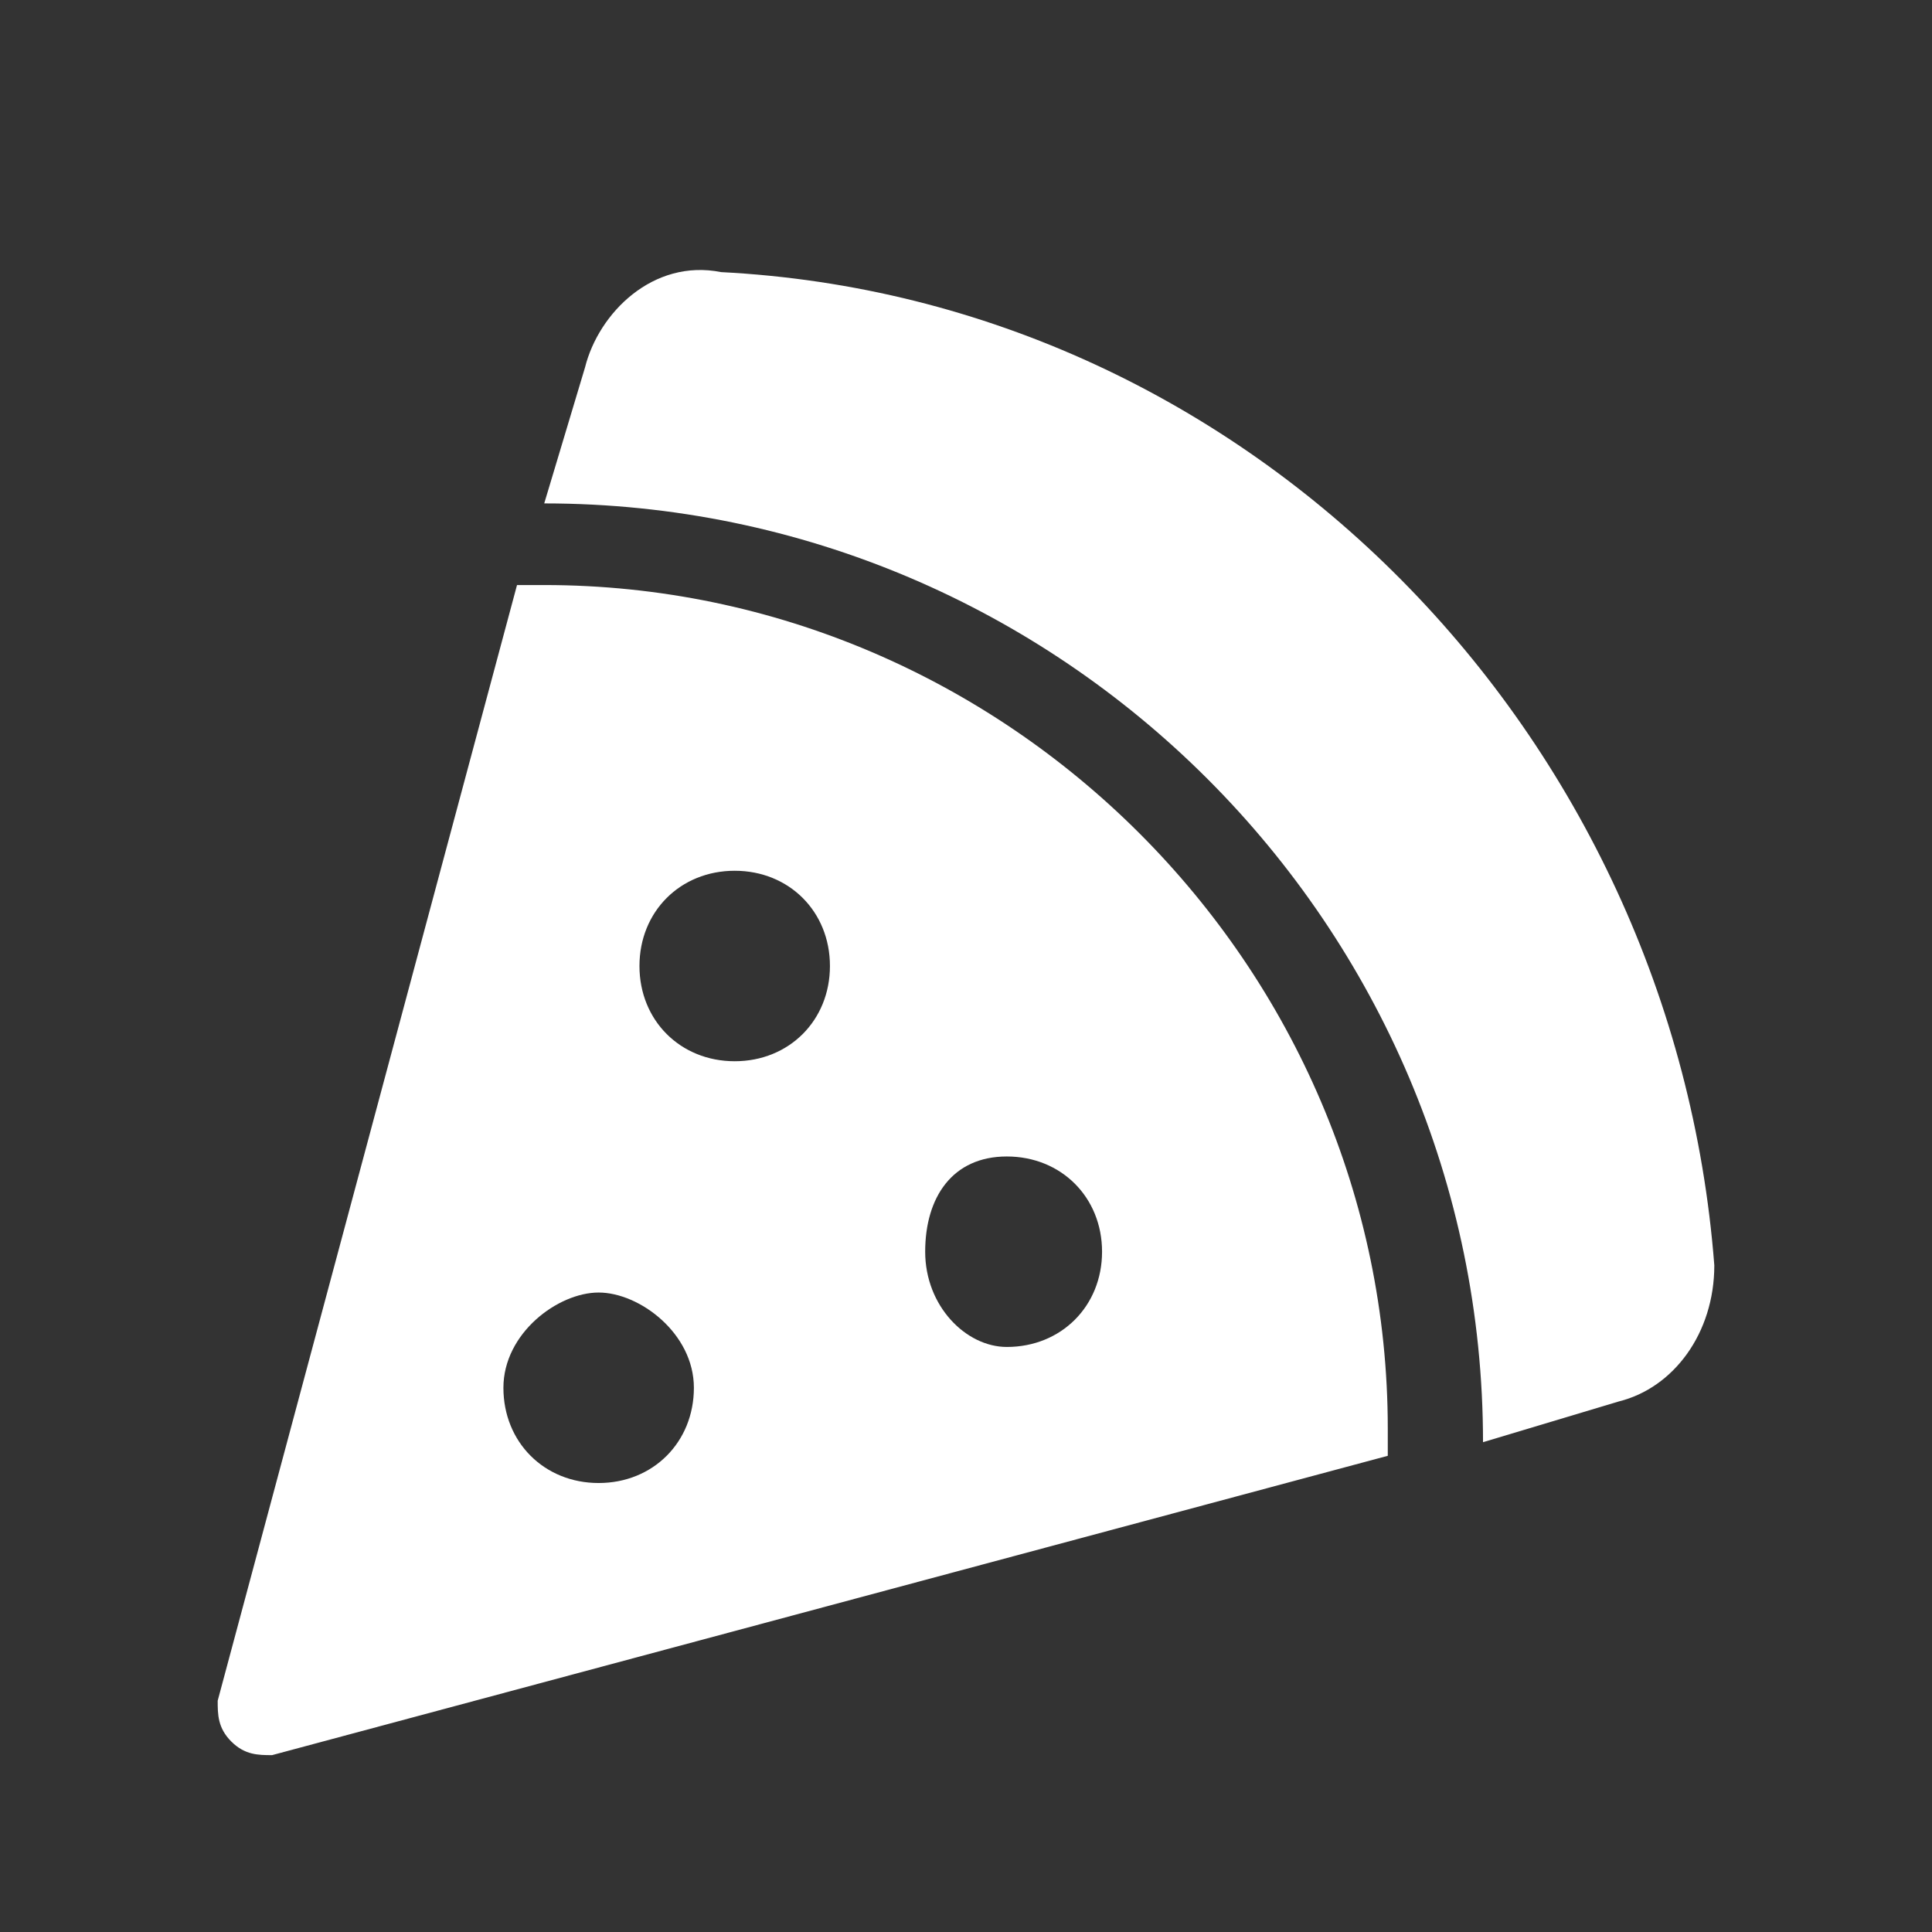 <?xml version="1.0" encoding="utf-8"?>
<!-- Generator: Adobe Illustrator 28.2.0, SVG Export Plug-In . SVG Version: 6.00 Build 0)  -->
<svg version="1.1" id="Bushcraft" xmlns="http://www.w3.org/2000/svg" xmlns:xlink="http://www.w3.org/1999/xlink" x="0px" y="0px"
	 viewBox="0 0 14.2 14.2" style="enable-background:new 0 0 14.2 14.2;" xml:space="preserve">
<rect x="0" y="0" width="14.2" height="14.2" fill="#333333" stroke="none"/>
<style type="text/css">
	.st0{fill:#FFFFFF;}
</style>
<g>
	<path class="st0" d="M2,12.9c-0.1,0-0.2,0-0.3-0.1s-0.1-0.2-0.1-0.3l2.2-8.2c0.1,0,0.1,0,0.2,0c3.4,0,6.2,2.8,6.2,6.2
		c0,0.1,0,0.1,0,0.2L2,12.9z M4.4,10.9c0.4,0,0.7-0.3,0.7-0.7S4.7,9.5,4.4,9.5s-0.7,0.3-0.7,0.7S4,10.9,4.4,10.9z M12.6,9.3
		c0,0.5-0.3,0.9-0.7,1l-1,0.3c0,0,0,0,0,0c0-3.8-3.1-6.9-6.9-6.9c0,0,0,0,0,0l0.3-1c0.1-0.4,0.5-0.8,1-0.7
		C9.2,2.2,12.3,5.4,12.6,9.3z M4.7,7.1c0,0.4,0.3,0.7,0.7,0.7s0.7-0.3,0.7-0.7S5.8,6.4,5.4,6.4S4.7,6.7,4.7,7.1z M7.4,9.9
		c0.4,0,0.7-0.3,0.7-0.7S7.8,8.5,7.4,8.5S6.8,8.8,6.8,9.2S7.1,9.9,7.4,9.9z"/>
</g>
</svg>
